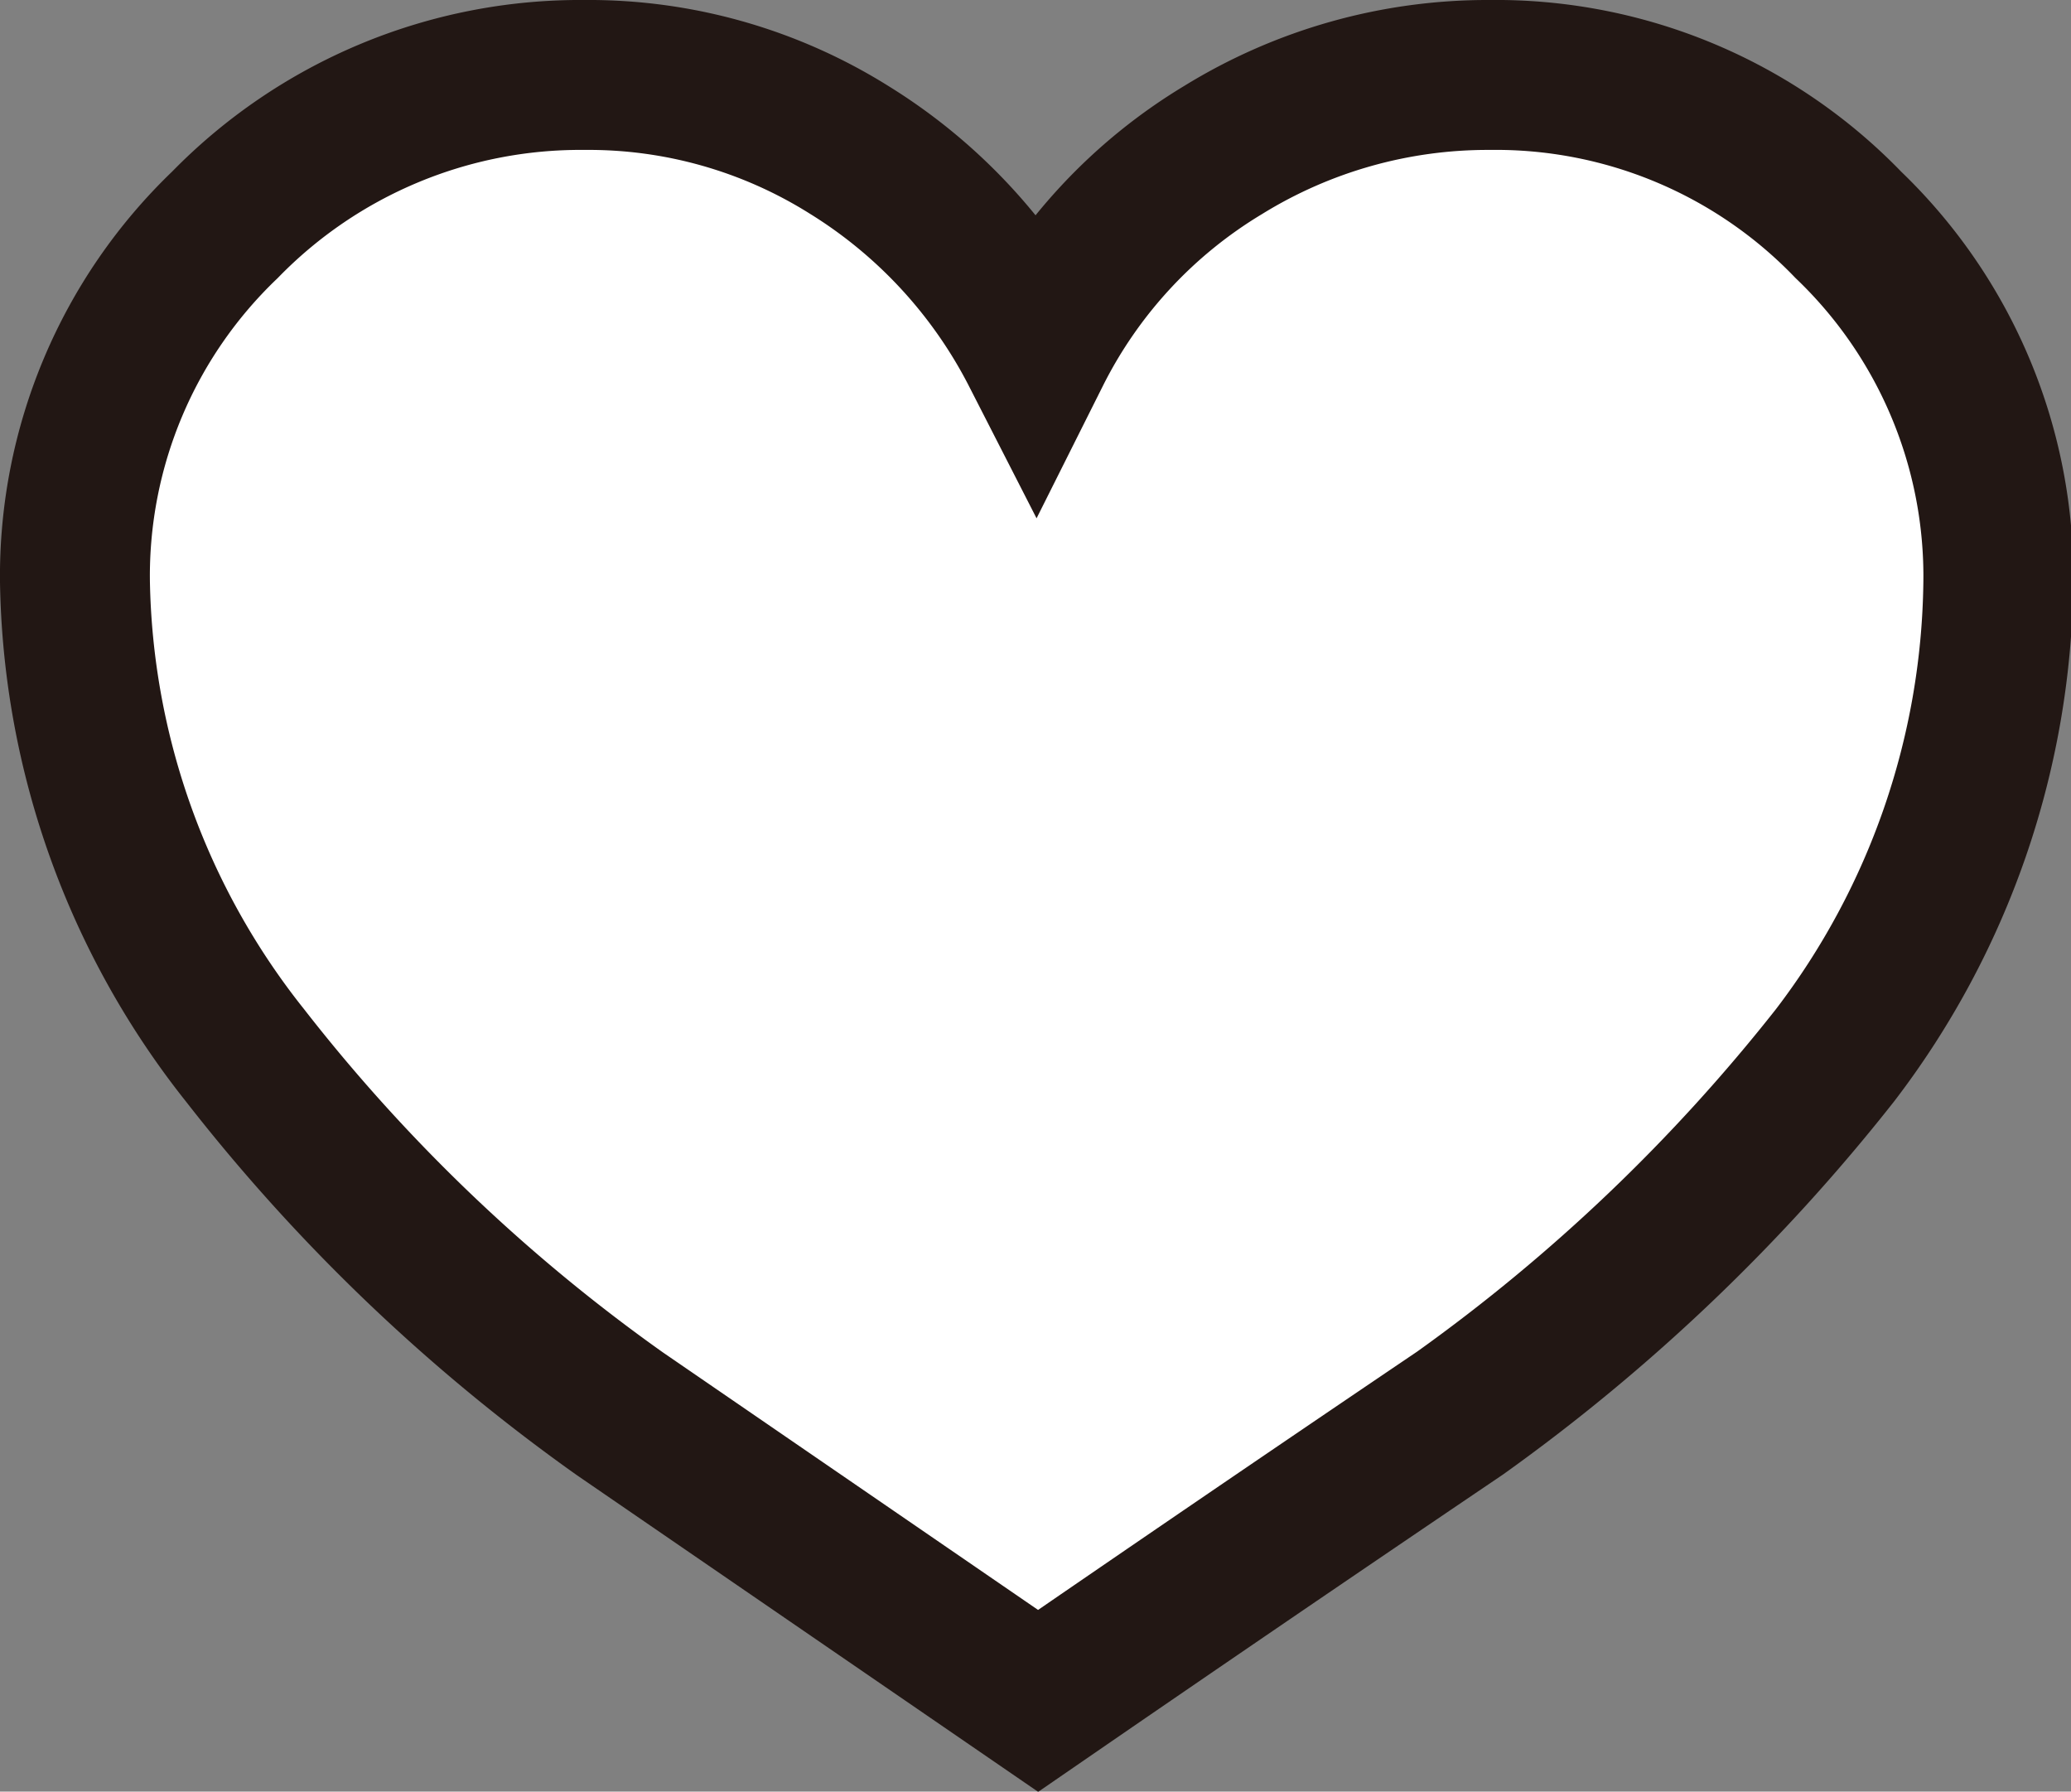 <svg xmlns="http://www.w3.org/2000/svg" viewBox="0 0 27.63 23.9"><rect x="0" y="0" width="27.63" height="23.9" fill="#808080" stroke="none"/><defs><style>.cls-1{fill:#fff;stroke:#221714;stroke-miterlimit:10;stroke-width:2px;}</style></defs><g id="レイヤー_2" data-name="レイヤー 2"><g id="moji"><path class="cls-1" d="M13.85,22.69,8.27,18.86a23.74,23.74,0,0,1-5-4.78A10.42,10.42,0,0,1,1,7.76,6.48,6.48,0,0,1,3,3,6.62,6.62,0,0,1,7.8,1a6.54,6.54,0,0,1,3.53,1A6.83,6.83,0,0,1,13.82,4.7,6.6,6.6,0,0,1,16.32,2a6.72,6.72,0,0,1,3.55-1,6.53,6.53,0,0,1,4.79,2,6.49,6.49,0,0,1,2,4.79,10.57,10.57,0,0,1-2.18,6.29,24.49,24.49,0,0,1-5,4.77Q16.64,20.77,13.85,22.69Z"/></g></g></svg>
